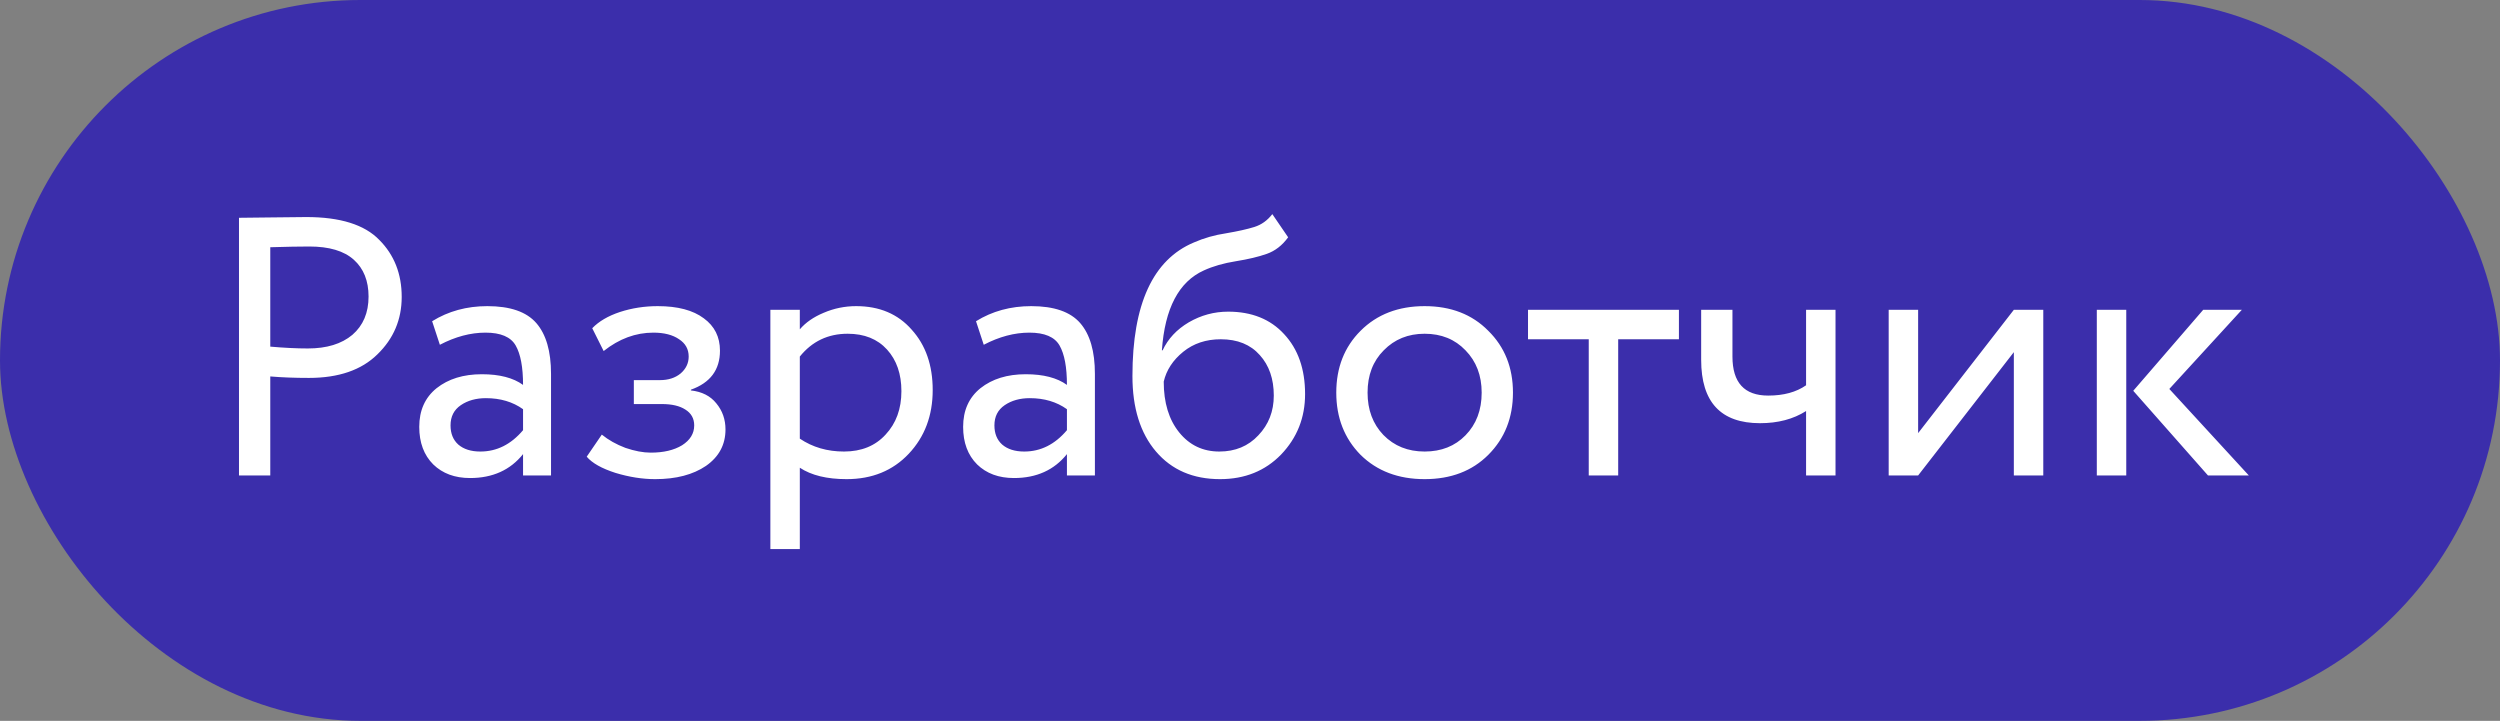 <?xml version="1.0" encoding="UTF-8"?> <svg xmlns="http://www.w3.org/2000/svg" width="163" height="47" viewBox="0 0 163 47" fill="none"><rect x="0" y="0" width="163" height="47" fill="#808080" stroke="none"/> <rect width="163" height="47" rx="23.5" fill="#3B2EAB"></rect> <path d="M17.622 31H15.582V14.2C15.886 14.2 16.599 14.192 17.718 14.176C18.855 14.16 19.607 14.152 19.974 14.152C22.183 14.152 23.767 14.648 24.727 15.64C25.703 16.616 26.191 17.856 26.191 19.36C26.191 20.832 25.663 22.08 24.607 23.104C23.567 24.128 22.078 24.64 20.142 24.64C19.215 24.64 18.375 24.608 17.622 24.544V31ZM20.166 16.072C19.526 16.072 18.678 16.088 17.622 16.12V22.6C18.535 22.68 19.351 22.72 20.07 22.72C21.302 22.72 22.27 22.424 22.974 21.832C23.678 21.224 24.03 20.392 24.03 19.336C24.03 18.312 23.71 17.512 23.07 16.936C22.43 16.36 21.462 16.072 20.166 16.072ZM28.679 22.48L28.175 20.944C29.231 20.288 30.431 19.96 31.775 19.96C33.263 19.96 34.327 20.328 34.967 21.064C35.607 21.8 35.927 22.904 35.927 24.376V31H34.103V29.608C33.271 30.648 32.119 31.168 30.647 31.168C29.655 31.168 28.855 30.872 28.247 30.28C27.639 29.672 27.335 28.856 27.335 27.832C27.335 26.76 27.711 25.92 28.463 25.312C29.231 24.704 30.215 24.4 31.415 24.4C32.567 24.4 33.463 24.632 34.103 25.096C34.103 23.944 33.943 23.088 33.623 22.528C33.303 21.968 32.647 21.688 31.655 21.688C30.679 21.688 29.687 21.952 28.679 22.48ZM31.319 29.44C32.391 29.44 33.319 28.976 34.103 28.048V26.68C33.431 26.2 32.623 25.96 31.679 25.96C31.039 25.96 30.495 26.112 30.047 26.416C29.599 26.72 29.375 27.16 29.375 27.736C29.375 28.264 29.543 28.68 29.879 28.984C30.231 29.288 30.711 29.44 31.319 29.44ZM42.718 31.24C41.886 31.24 41.022 31.104 40.126 30.832C39.23 30.544 38.606 30.192 38.254 29.776L39.238 28.336C39.67 28.688 40.182 28.976 40.774 29.2C41.382 29.408 41.934 29.512 42.43 29.512C43.262 29.512 43.942 29.352 44.47 29.032C44.998 28.696 45.262 28.264 45.262 27.736C45.262 27.288 45.07 26.944 44.686 26.704C44.318 26.464 43.806 26.344 43.15 26.344H41.326V24.784H43.03C43.574 24.784 44.022 24.64 44.374 24.352C44.726 24.048 44.902 23.68 44.902 23.248C44.902 22.768 44.694 22.392 44.278 22.12C43.862 21.832 43.302 21.688 42.598 21.688C41.446 21.688 40.366 22.088 39.358 22.888L38.614 21.4C39.046 20.952 39.646 20.6 40.414 20.344C41.198 20.088 42.022 19.96 42.886 19.96C44.182 19.96 45.182 20.224 45.886 20.752C46.59 21.264 46.942 21.968 46.942 22.864C46.942 24.112 46.31 24.96 45.046 25.408V25.456C45.766 25.536 46.318 25.816 46.702 26.296C47.102 26.776 47.302 27.344 47.302 28C47.302 28.992 46.878 29.784 46.03 30.376C45.182 30.952 44.078 31.24 42.718 31.24ZM50.228 35.8V20.2H52.148V21.472C52.532 21.024 53.052 20.664 53.708 20.392C54.38 20.104 55.084 19.96 55.82 19.96C57.34 19.96 58.548 20.472 59.444 21.496C60.356 22.504 60.812 23.816 60.812 25.432C60.812 27.096 60.292 28.48 59.252 29.584C58.212 30.688 56.86 31.24 55.196 31.24C53.916 31.24 52.9 30.992 52.148 30.496V35.8H50.228ZM55.268 21.76C53.988 21.76 52.948 22.256 52.148 23.248V28.6C52.98 29.16 53.94 29.44 55.028 29.44C56.164 29.44 57.068 29.072 57.74 28.336C58.428 27.6 58.772 26.656 58.772 25.504C58.772 24.384 58.46 23.48 57.836 22.792C57.212 22.104 56.356 21.76 55.268 21.76ZM64.14 22.48L63.636 20.944C64.692 20.288 65.892 19.96 67.236 19.96C68.724 19.96 69.788 20.328 70.428 21.064C71.068 21.8 71.388 22.904 71.388 24.376V31H69.564V29.608C68.732 30.648 67.58 31.168 66.108 31.168C65.116 31.168 64.316 30.872 63.708 30.28C63.1 29.672 62.796 28.856 62.796 27.832C62.796 26.76 63.172 25.92 63.924 25.312C64.692 24.704 65.676 24.4 66.876 24.4C68.028 24.4 68.924 24.632 69.564 25.096C69.564 23.944 69.404 23.088 69.084 22.528C68.764 21.968 68.108 21.688 67.116 21.688C66.14 21.688 65.148 21.952 64.14 22.48ZM66.78 29.44C67.852 29.44 68.78 28.976 69.564 28.048V26.68C68.892 26.2 68.084 25.96 67.14 25.96C66.5 25.96 65.956 26.112 65.508 26.416C65.06 26.72 64.836 27.16 64.836 27.736C64.836 28.264 65.004 28.68 65.34 28.984C65.692 29.288 66.172 29.44 66.78 29.44ZM82.955 13.96L83.987 15.472C83.603 16 83.139 16.36 82.595 16.552C82.051 16.744 81.379 16.904 80.579 17.032C79.779 17.16 79.083 17.36 78.491 17.632C76.859 18.368 75.947 20.104 75.755 22.84H75.803C76.155 22.088 76.723 21.48 77.507 21.016C78.307 20.552 79.163 20.32 80.075 20.32C81.611 20.32 82.827 20.808 83.723 21.784C84.635 22.76 85.091 24.064 85.091 25.696C85.091 27.232 84.571 28.544 83.531 29.632C82.491 30.704 81.163 31.24 79.547 31.24C77.787 31.24 76.395 30.64 75.371 29.44C74.347 28.24 73.835 26.6 73.835 24.52C73.835 19.832 75.171 16.928 77.843 15.808C78.499 15.52 79.203 15.32 79.955 15.208C80.707 15.08 81.315 14.944 81.779 14.8C82.243 14.656 82.635 14.376 82.955 13.96ZM75.875 24.88C75.875 26.256 76.211 27.36 76.883 28.192C77.555 29.024 78.427 29.44 79.499 29.44C80.539 29.44 81.387 29.088 82.043 28.384C82.715 27.68 83.051 26.816 83.051 25.792C83.051 24.704 82.747 23.824 82.139 23.152C81.531 22.464 80.683 22.12 79.595 22.12C78.635 22.12 77.819 22.392 77.147 22.936C76.475 23.48 76.051 24.128 75.875 24.88ZM88.709 29.656C87.653 28.584 87.125 27.232 87.125 25.6C87.125 23.968 87.653 22.624 88.709 21.568C89.781 20.496 91.173 19.96 92.885 19.96C94.597 19.96 95.981 20.496 97.037 21.568C98.109 22.624 98.645 23.968 98.645 25.6C98.645 27.232 98.109 28.584 97.037 29.656C95.981 30.712 94.597 31.24 92.885 31.24C91.173 31.24 89.781 30.712 88.709 29.656ZM89.165 25.6C89.165 26.72 89.509 27.64 90.197 28.36C90.901 29.08 91.797 29.44 92.885 29.44C93.973 29.44 94.861 29.088 95.549 28.384C96.253 27.664 96.605 26.736 96.605 25.6C96.605 24.48 96.253 23.56 95.549 22.84C94.861 22.12 93.973 21.76 92.885 21.76C91.813 21.76 90.925 22.12 90.221 22.84C89.517 23.544 89.165 24.464 89.165 25.6ZM99.626 22.12V20.2H109.466V22.12H105.506V31H103.586V22.12H99.626ZM119.676 20.2V31H117.756V26.8C116.924 27.328 115.924 27.592 114.756 27.592C112.196 27.592 110.916 26.216 110.916 23.464V20.2H112.956V23.248C112.956 24.944 113.732 25.792 115.284 25.792C116.292 25.792 117.116 25.568 117.756 25.12V20.2H119.676ZM125.062 31H123.142V20.2H125.062V28.24L131.302 20.2H133.222V31H131.302V22.96L125.062 31ZM146.168 20.2L141.44 25.36L146.624 31H143.96L139.088 25.48L143.648 20.2H146.168ZM136.712 31V20.2H138.632V31H136.712Z" fill="white"></path> </svg> 